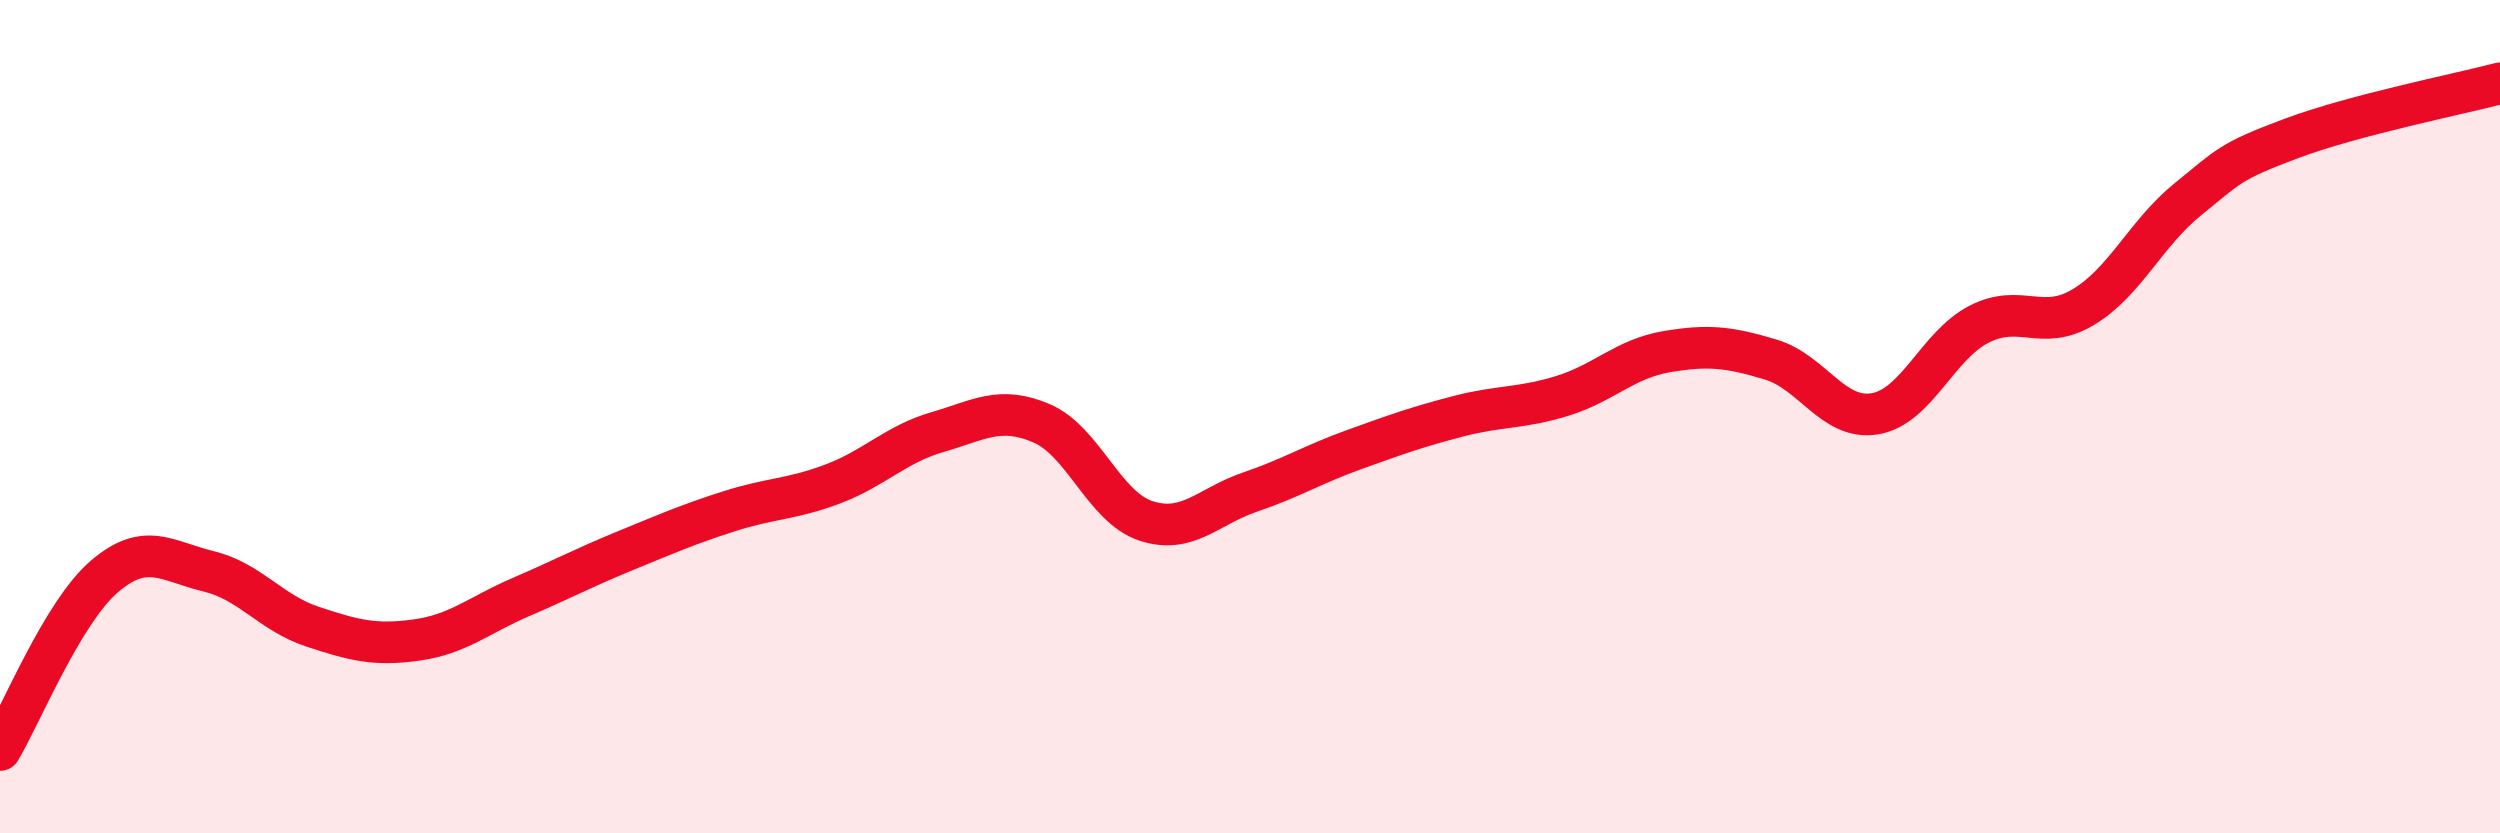 
    <svg width="60" height="20" viewBox="0 0 60 20" xmlns="http://www.w3.org/2000/svg">
      <path
        d="M 0,18 C 0.5,17.17 1.5,14.7 2.5,13.84 C 3.5,12.98 4,13.47 5,13.71 C 6,13.95 6.5,14.71 7.5,15.04 C 8.5,15.37 9,15.5 10,15.36 C 11,15.22 11.5,14.76 12.5,14.33 C 13.5,13.9 14,13.63 15,13.22 C 16,12.81 16.5,12.59 17.5,12.27 C 18.5,11.95 19,11.99 20,11.61 C 21,11.23 21.5,10.66 22.5,10.37 C 23.5,10.08 24,9.73 25,10.16 C 26,10.59 26.5,12.17 27.5,12.5 C 28.5,12.83 29,12.15 30,11.81 C 31,11.47 31.5,11.15 32.5,10.79 C 33.5,10.43 34,10.25 35,9.99 C 36,9.73 36.5,9.81 37.5,9.5 C 38.5,9.19 39,8.61 40,8.44 C 41,8.27 41.5,8.33 42.5,8.63 C 43.5,8.93 44,10.1 45,9.93 C 46,9.76 46.5,8.29 47.5,7.78 C 48.5,7.27 49,7.97 50,7.37 C 51,6.77 51.5,5.6 52.5,4.79 C 53.5,3.98 53.5,3.88 55,3.32 C 56.5,2.76 59,2.26 60,2L60 20L0 20Z"
        fill="#EB0A25"
        opacity="0.1"
        stroke-linecap="round"
        stroke-linejoin="round"
      />
      <path
        d="M 0,18 C 0.5,17.17 1.5,14.7 2.5,13.84 C 3.5,12.98 4,13.47 5,13.71 C 6,13.95 6.5,14.71 7.5,15.04 C 8.5,15.37 9,15.5 10,15.36 C 11,15.22 11.5,14.76 12.5,14.33 C 13.5,13.9 14,13.63 15,13.22 C 16,12.81 16.5,12.59 17.5,12.27 C 18.5,11.95 19,11.99 20,11.61 C 21,11.23 21.5,10.66 22.5,10.37 C 23.5,10.08 24,9.73 25,10.16 C 26,10.59 26.5,12.17 27.5,12.5 C 28.5,12.83 29,12.15 30,11.81 C 31,11.47 31.5,11.15 32.5,10.79 C 33.5,10.43 34,10.25 35,9.99 C 36,9.73 36.5,9.81 37.5,9.5 C 38.5,9.19 39,8.61 40,8.44 C 41,8.27 41.5,8.33 42.5,8.63 C 43.5,8.93 44,10.1 45,9.93 C 46,9.76 46.5,8.29 47.5,7.78 C 48.5,7.27 49,7.97 50,7.37 C 51,6.77 51.5,5.6 52.5,4.79 C 53.5,3.98 53.5,3.88 55,3.32 C 56.5,2.76 59,2.26 60,2"
        stroke="#EB0A25"
        stroke-width="1"
        fill="none"
        stroke-linecap="round"
        stroke-linejoin="round"
      />
    </svg>
  